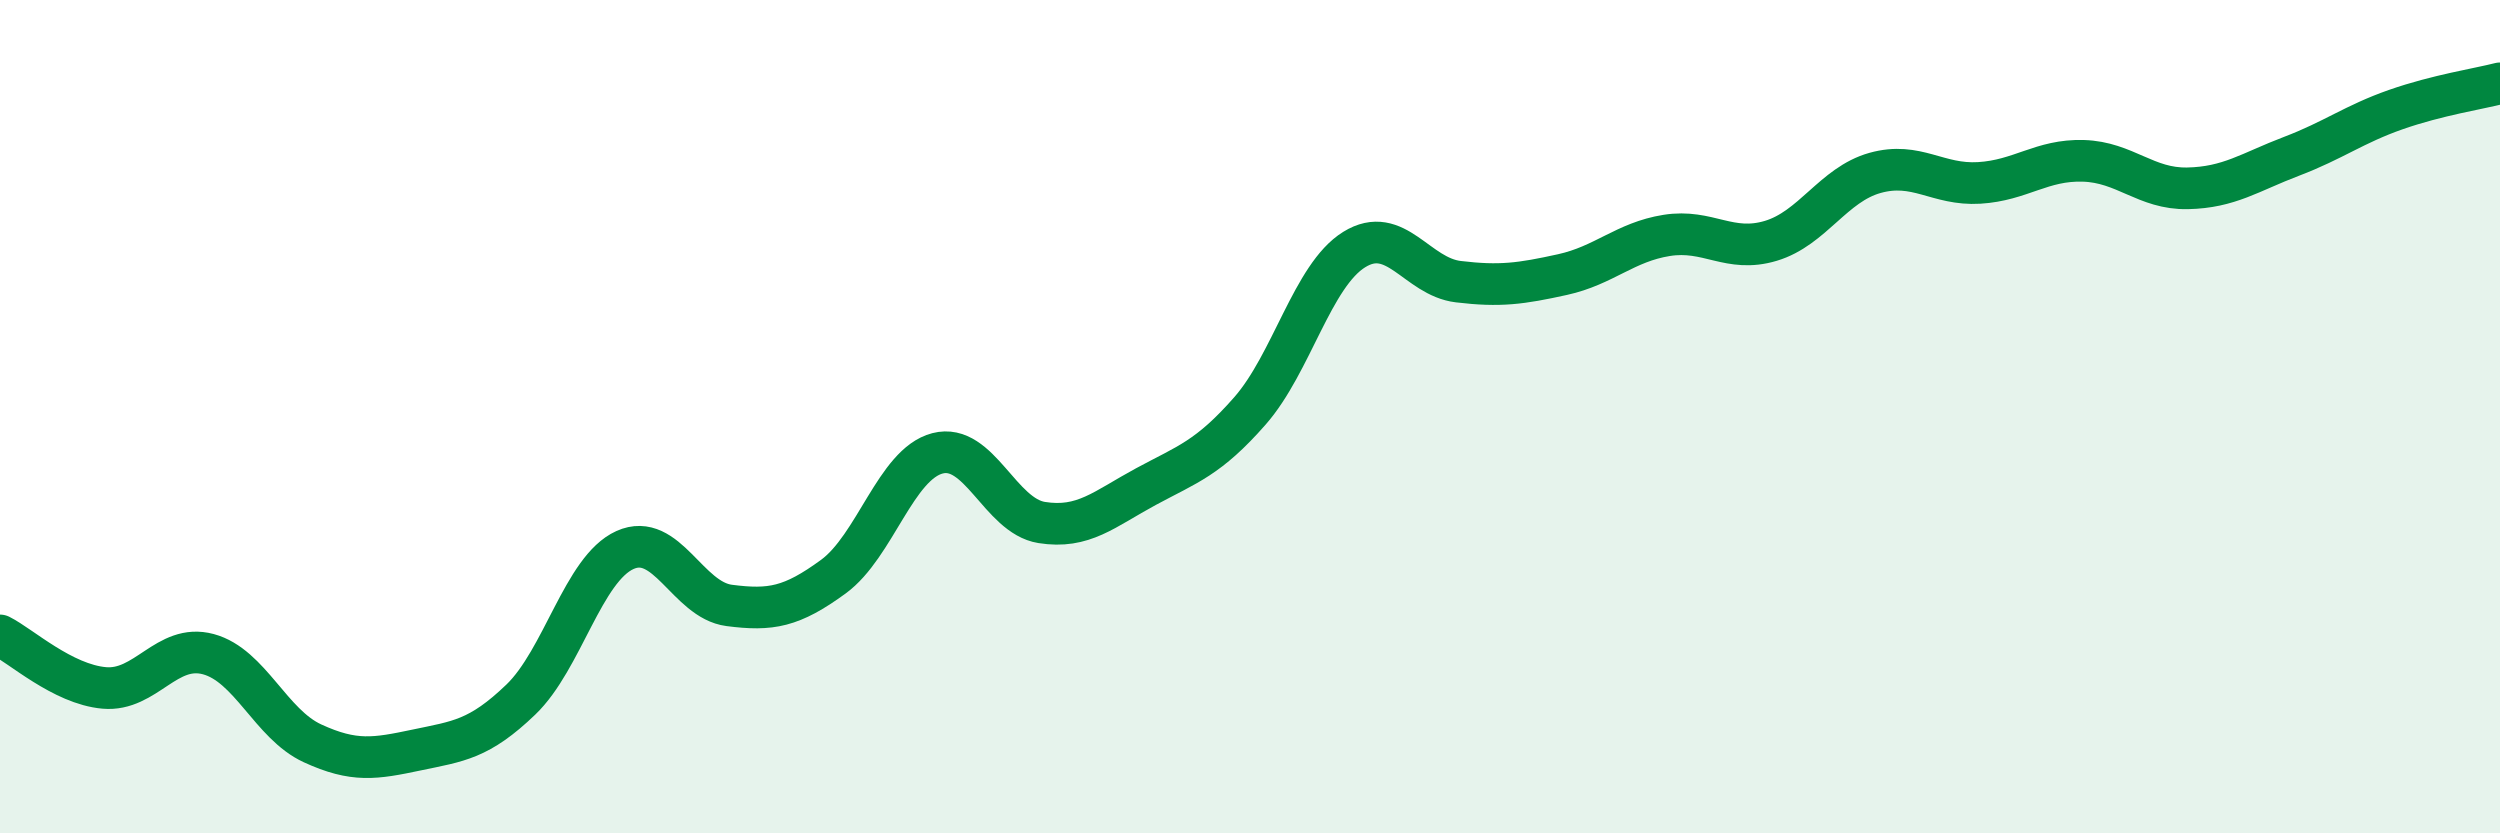 
    <svg width="60" height="20" viewBox="0 0 60 20" xmlns="http://www.w3.org/2000/svg">
      <path
        d="M 0,15.25 C 0.5,15.5 1.5,16.42 2.5,16.51 C 3.5,16.6 4,15.43 5,15.7 C 6,15.97 6.5,17.38 7.5,17.84 C 8.5,18.3 9,18.21 10,18 C 11,17.79 11.5,17.75 12.5,16.79 C 13.5,15.83 14,13.65 15,13.2 C 16,12.75 16.5,14.4 17.5,14.53 C 18.5,14.66 19,14.57 20,13.84 C 21,13.11 21.5,11.14 22.5,10.88 C 23.5,10.62 24,12.38 25,12.54 C 26,12.7 26.5,12.22 27.5,11.68 C 28.5,11.14 29,11 30,9.86 C 31,8.72 31.5,6.61 32.5,5.99 C 33.5,5.37 34,6.64 35,6.76 C 36,6.88 36.5,6.81 37.5,6.59 C 38.5,6.37 39,5.81 40,5.65 C 41,5.49 41.5,6.08 42.5,5.78 C 43.5,5.48 44,4.43 45,4.15 C 46,3.87 46.5,4.45 47.5,4.39 C 48.5,4.33 49,3.83 50,3.86 C 51,3.89 51.5,4.54 52.5,4.52 C 53.5,4.5 54,4.13 55,3.75 C 56,3.37 56.5,2.98 57.5,2.63 C 58.5,2.28 59.5,2.13 60,2L60 20L0 20Z"
        fill="#008740"
        opacity="0.1"
        stroke-linecap="round"
        stroke-linejoin="round"
      />
      <path
        d="M 0,15.25 C 0.5,15.5 1.5,16.42 2.5,16.51 C 3.5,16.6 4,15.43 5,15.7 C 6,15.97 6.5,17.38 7.5,17.84 C 8.5,18.3 9,18.21 10,18 C 11,17.79 11.5,17.75 12.5,16.79 C 13.5,15.83 14,13.65 15,13.2 C 16,12.75 16.5,14.4 17.5,14.53 C 18.5,14.66 19,14.57 20,13.84 C 21,13.11 21.5,11.14 22.5,10.88 C 23.5,10.62 24,12.38 25,12.54 C 26,12.7 26.5,12.22 27.5,11.68 C 28.5,11.14 29,11 30,9.86 C 31,8.72 31.5,6.61 32.5,5.99 C 33.5,5.37 34,6.64 35,6.76 C 36,6.88 36.5,6.81 37.5,6.59 C 38.5,6.37 39,5.81 40,5.65 C 41,5.49 41.5,6.08 42.5,5.78 C 43.5,5.48 44,4.43 45,4.15 C 46,3.87 46.5,4.45 47.5,4.39 C 48.5,4.33 49,3.83 50,3.86 C 51,3.89 51.5,4.54 52.5,4.52 C 53.5,4.5 54,4.13 55,3.75 C 56,3.37 56.5,2.98 57.5,2.63 C 58.5,2.28 59.5,2.13 60,2"
        stroke="#008740"
        stroke-width="1"
        fill="none"
        stroke-linecap="round"
        stroke-linejoin="round"
      />
    </svg>
  